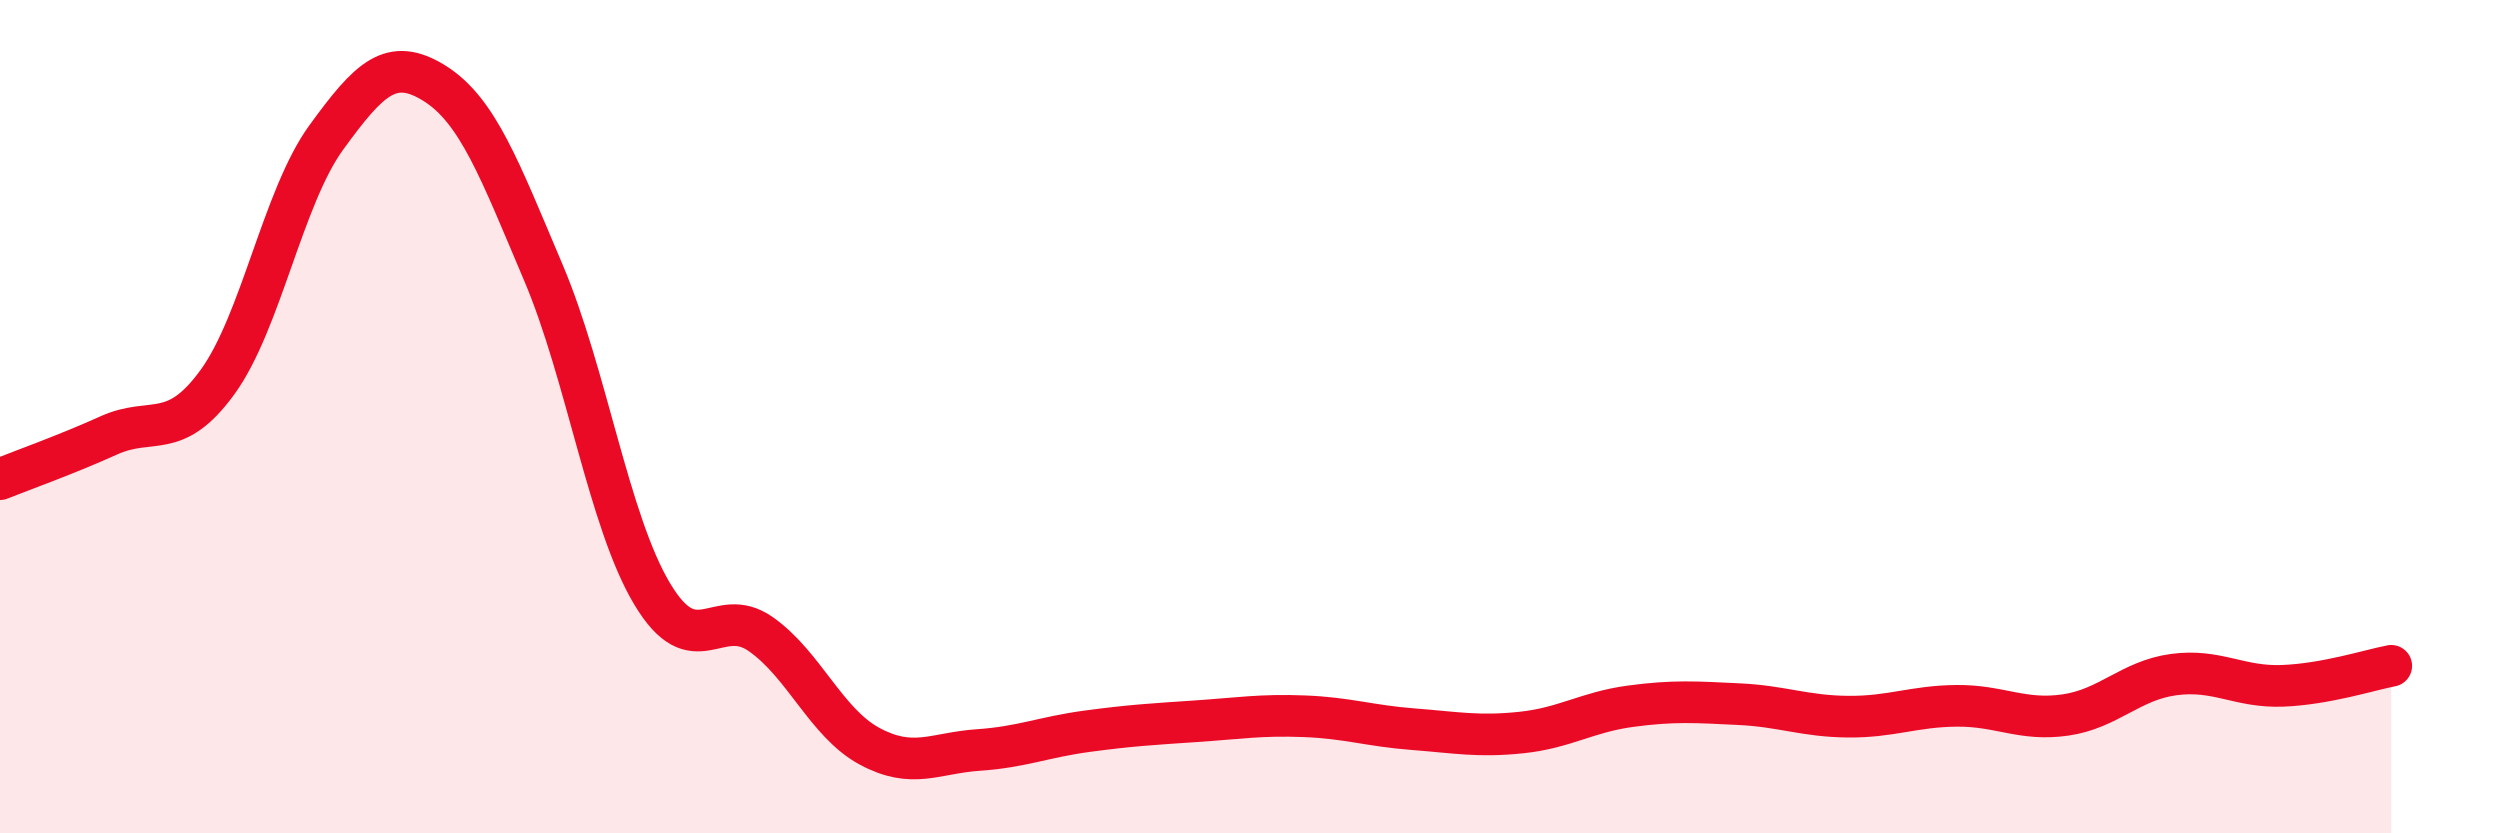 
    <svg width="60" height="20" viewBox="0 0 60 20" xmlns="http://www.w3.org/2000/svg">
      <path
        d="M 0,11.5 C 0.52,11.29 1.57,10.92 2.61,10.45 C 3.65,9.98 4.18,10.6 5.22,9.17 C 6.26,7.74 6.79,4.73 7.83,3.3 C 8.87,1.87 9.39,1.35 10.43,2 C 11.47,2.65 12,4.09 13.04,6.54 C 14.08,8.99 14.61,12.51 15.65,14.25 C 16.69,15.99 17.22,14.49 18.26,15.22 C 19.3,15.95 19.83,17.35 20.87,17.91 C 21.91,18.47 22.44,18.07 23.48,18 C 24.52,17.93 25.05,17.69 26.09,17.55 C 27.13,17.41 27.66,17.38 28.7,17.31 C 29.74,17.24 30.26,17.15 31.3,17.19 C 32.34,17.23 32.87,17.42 33.91,17.5 C 34.95,17.58 35.48,17.69 36.52,17.58 C 37.56,17.47 38.09,17.09 39.13,16.95 C 40.17,16.81 40.7,16.85 41.74,16.9 C 42.78,16.95 43.31,17.19 44.35,17.2 C 45.39,17.21 45.92,16.95 46.96,16.94 C 48,16.93 48.53,17.31 49.57,17.16 C 50.61,17.01 51.13,16.33 52.17,16.19 C 53.21,16.05 53.74,16.5 54.78,16.46 C 55.82,16.42 56.87,16.08 57.39,15.98L57.39 20L0 20Z"
        fill="#EB0A25"
        opacity="0.1"
        stroke-linecap="round"
        stroke-linejoin="round"
      />
      <path
        d="M 0,11.5 C 0.52,11.29 1.57,10.92 2.61,10.45 C 3.65,9.98 4.18,10.6 5.22,9.17 C 6.26,7.74 6.79,4.73 7.83,3.3 C 8.87,1.87 9.39,1.35 10.43,2 C 11.47,2.65 12,4.09 13.04,6.54 C 14.08,8.99 14.61,12.51 15.65,14.25 C 16.69,15.99 17.22,14.49 18.26,15.22 C 19.3,15.95 19.83,17.35 20.87,17.91 C 21.91,18.47 22.44,18.07 23.48,18 C 24.52,17.93 25.05,17.69 26.09,17.55 C 27.13,17.41 27.66,17.38 28.7,17.31 C 29.74,17.24 30.26,17.15 31.3,17.19 C 32.34,17.23 32.87,17.42 33.91,17.5 C 34.95,17.58 35.48,17.69 36.52,17.58 C 37.56,17.47 38.09,17.09 39.13,16.95 C 40.17,16.81 40.7,16.85 41.74,16.9 C 42.78,16.95 43.31,17.19 44.35,17.2 C 45.39,17.21 45.92,16.95 46.96,16.94 C 48,16.93 48.53,17.31 49.57,17.16 C 50.61,17.01 51.13,16.33 52.17,16.19 C 53.21,16.05 53.74,16.5 54.78,16.46 C 55.82,16.42 56.87,16.08 57.39,15.98"
        stroke="#EB0A25"
        stroke-width="1"
        fill="none"
        stroke-linecap="round"
        stroke-linejoin="round"
      />
    </svg>
  